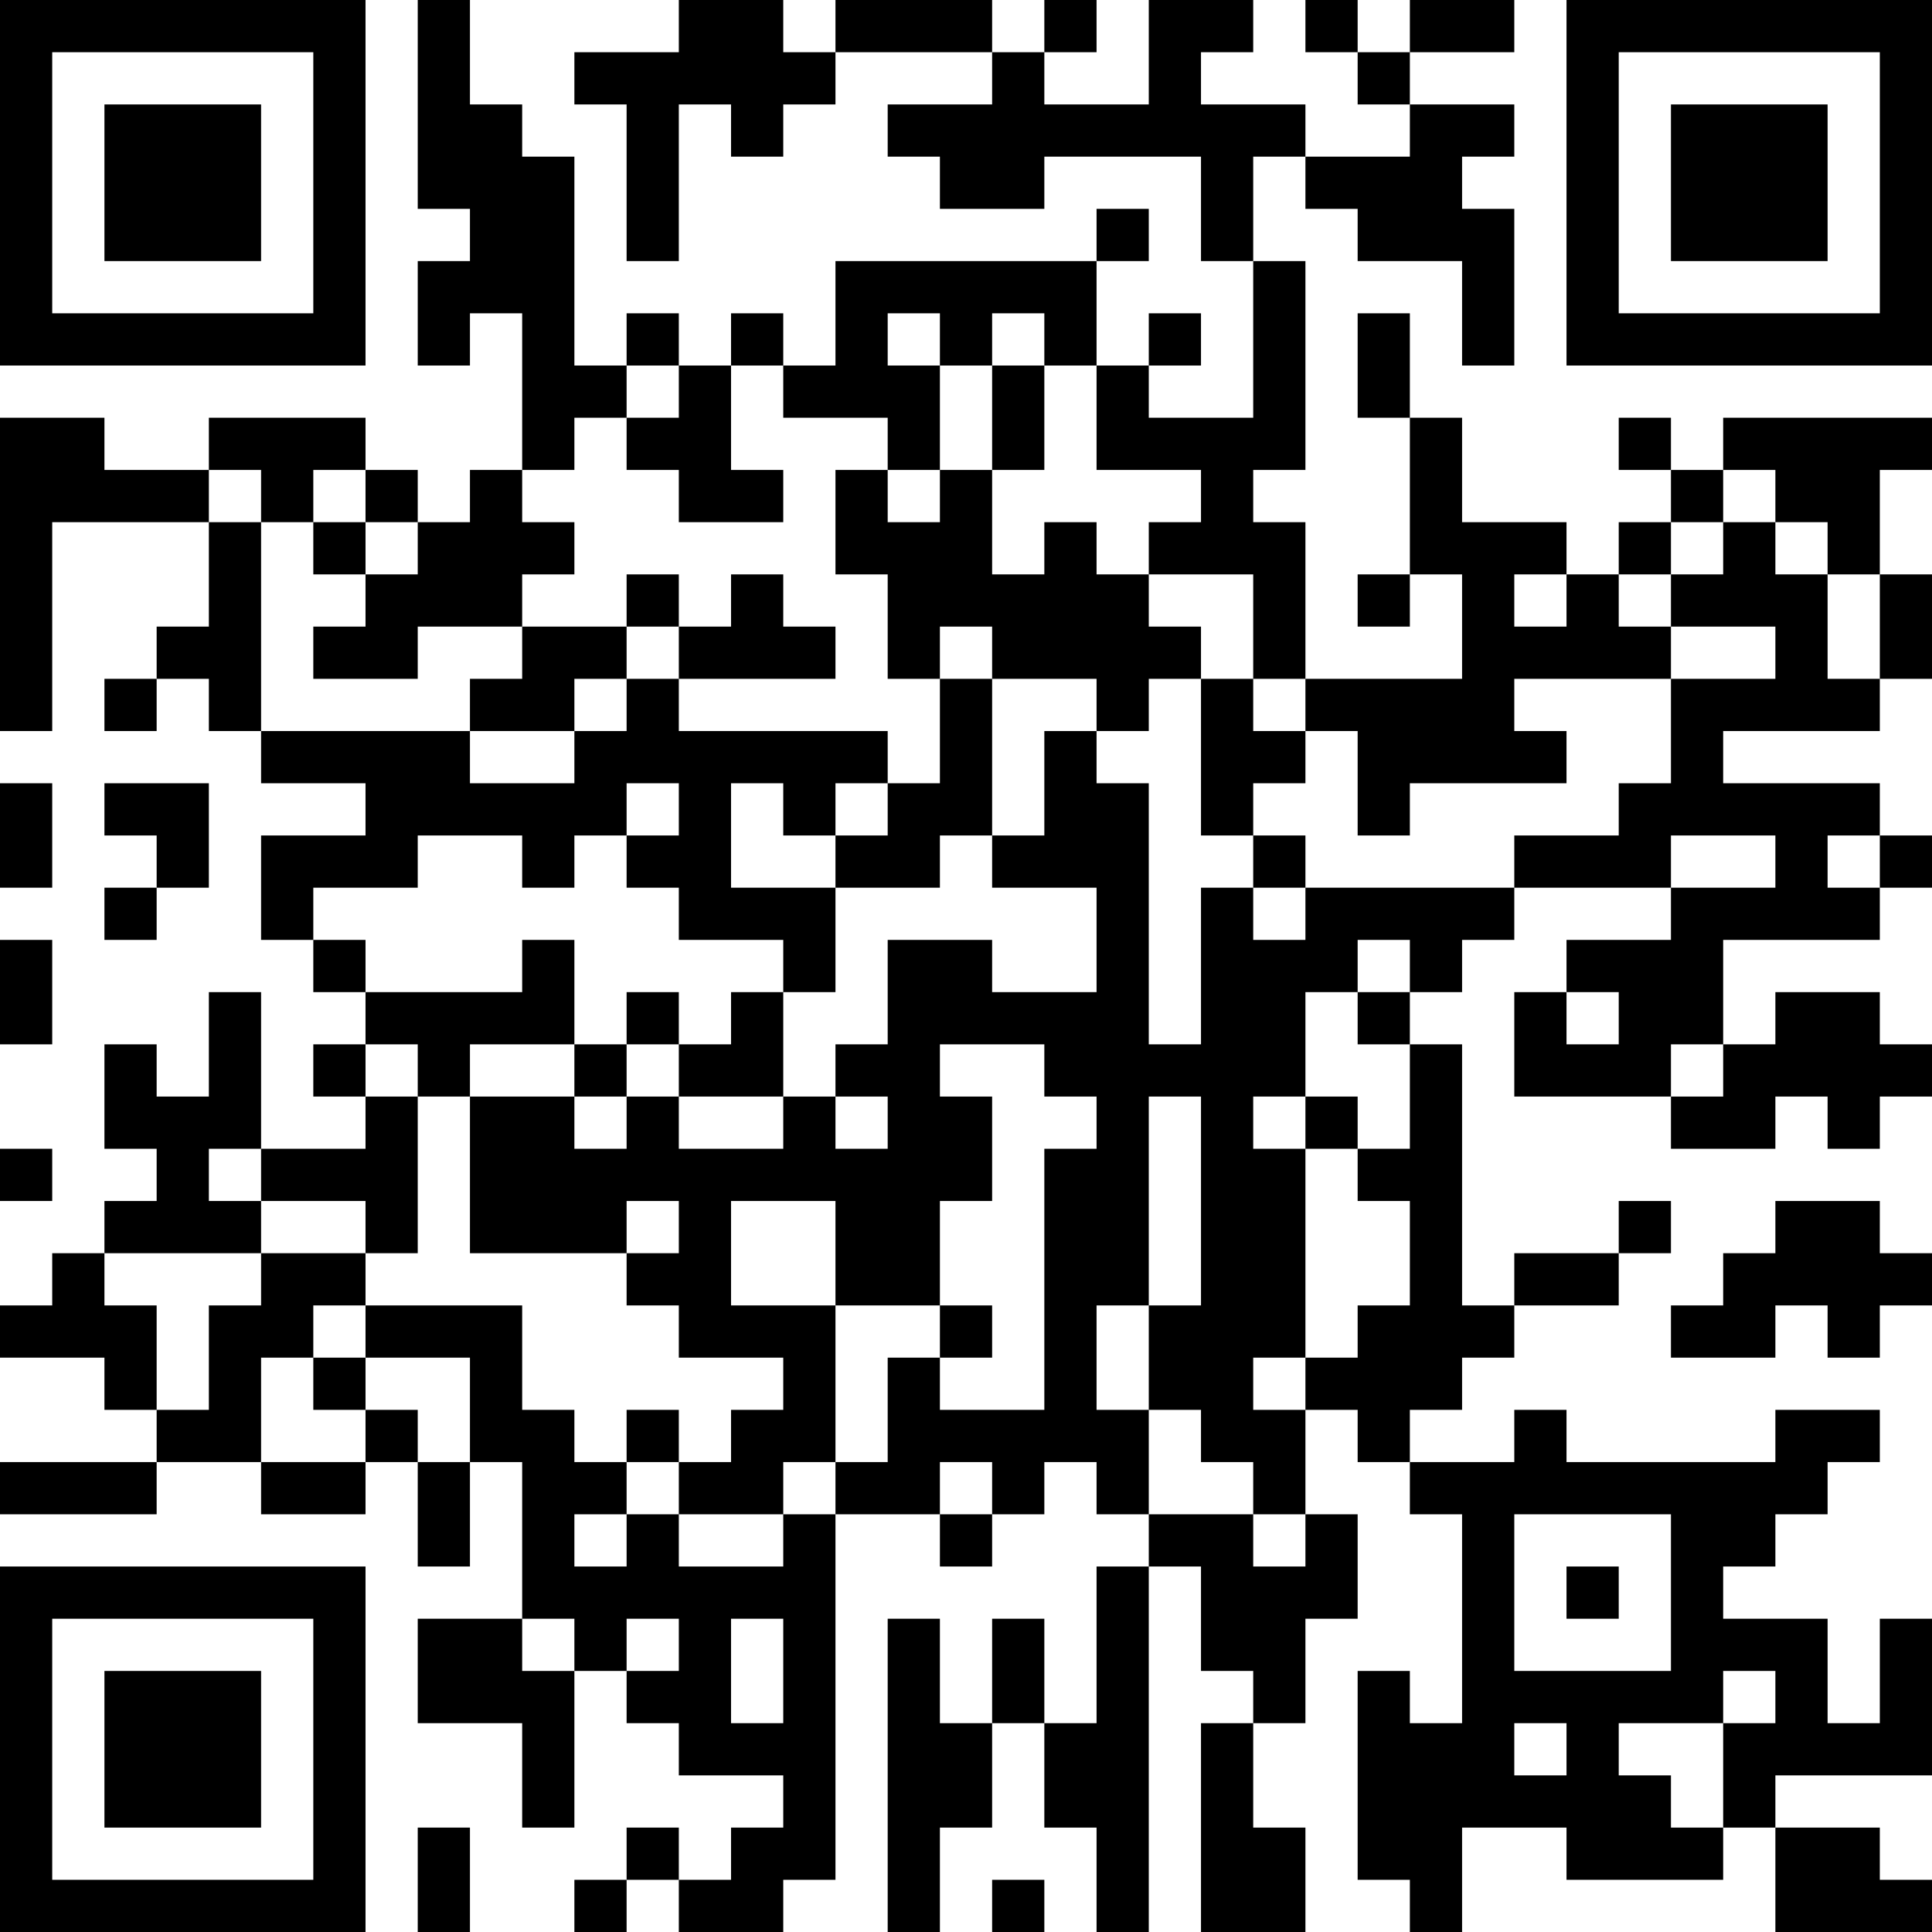 <?xml version="1.0" encoding="UTF-8"?>
<svg xmlns="http://www.w3.org/2000/svg" version="1.1" width="400" height="400" viewBox="0 0 400 400"><rect x="0" y="0" width="400" height="400" fill="#ffffff"/><g transform="scale(10.811)"><g transform="translate(0,0)"><path fill-rule="evenodd" d="M8 0L8 4L9 4L9 5L8 5L8 7L9 7L9 6L10 6L10 9L9 9L9 10L8 10L8 9L7 9L7 8L4 8L4 9L2 9L2 8L0 8L0 14L1 14L1 10L4 10L4 12L3 12L3 13L2 13L2 14L3 14L3 13L4 13L4 14L5 14L5 15L7 15L7 16L5 16L5 18L6 18L6 19L7 19L7 20L6 20L6 21L7 21L7 22L5 22L5 19L4 19L4 21L3 21L3 20L2 20L2 22L3 22L3 23L2 23L2 24L1 24L1 25L0 25L0 26L2 26L2 27L3 27L3 28L0 28L0 29L3 29L3 28L5 28L5 29L7 29L7 28L8 28L8 30L9 30L9 28L10 28L10 31L8 31L8 33L10 33L10 35L11 35L11 32L12 32L12 33L13 33L13 34L15 34L15 35L14 35L14 36L13 36L13 35L12 35L12 36L11 36L11 37L12 37L12 36L13 36L13 37L15 37L15 36L16 36L16 29L18 29L18 30L19 30L19 29L20 29L20 28L21 28L21 29L22 29L22 30L21 30L21 33L20 33L20 31L19 31L19 33L18 33L18 31L17 31L17 37L18 37L18 35L19 35L19 33L20 33L20 35L21 35L21 37L22 37L22 30L23 30L23 32L24 32L24 33L23 33L23 37L25 37L25 35L24 35L24 33L25 33L25 31L26 31L26 29L25 29L25 27L26 27L26 28L27 28L27 29L28 29L28 33L27 33L27 32L26 32L26 36L27 36L27 37L28 37L28 35L30 35L30 36L33 36L33 35L34 35L34 37L37 37L37 36L36 36L36 35L34 35L34 34L37 34L37 31L36 31L36 33L35 33L35 31L33 31L33 30L34 30L34 29L35 29L35 28L36 28L36 27L34 27L34 28L30 28L30 27L29 27L29 28L27 28L27 27L28 27L28 26L29 26L29 25L31 25L31 24L32 24L32 23L31 23L31 24L29 24L29 25L28 25L28 20L27 20L27 19L28 19L28 18L29 18L29 17L32 17L32 18L30 18L30 19L29 19L29 21L32 21L32 22L34 22L34 21L35 21L35 22L36 22L36 21L37 21L37 20L36 20L36 19L34 19L34 20L33 20L33 18L36 18L36 17L37 17L37 16L36 16L36 15L33 15L33 14L36 14L36 13L37 13L37 11L36 11L36 9L37 9L37 8L33 8L33 9L32 9L32 8L31 8L31 9L32 9L32 10L31 10L31 11L30 11L30 10L28 10L28 8L27 8L27 6L26 6L26 8L27 8L27 11L26 11L26 12L27 12L27 11L28 11L28 13L25 13L25 10L24 10L24 9L25 9L25 5L24 5L24 3L25 3L25 4L26 4L26 5L28 5L28 7L29 7L29 4L28 4L28 3L29 3L29 2L27 2L27 1L29 1L29 0L27 0L27 1L26 1L26 0L25 0L25 1L26 1L26 2L27 2L27 3L25 3L25 2L23 2L23 1L24 1L24 0L22 0L22 2L20 2L20 1L21 1L21 0L20 0L20 1L19 1L19 0L16 0L16 1L15 1L15 0L13 0L13 1L11 1L11 2L12 2L12 5L13 5L13 2L14 2L14 3L15 3L15 2L16 2L16 1L19 1L19 2L17 2L17 3L18 3L18 4L20 4L20 3L23 3L23 5L24 5L24 8L22 8L22 7L23 7L23 6L22 6L22 7L21 7L21 5L22 5L22 4L21 4L21 5L16 5L16 7L15 7L15 6L14 6L14 7L13 7L13 6L12 6L12 7L11 7L11 3L10 3L10 2L9 2L9 0ZM17 6L17 7L18 7L18 9L17 9L17 8L15 8L15 7L14 7L14 9L15 9L15 10L13 10L13 9L12 9L12 8L13 8L13 7L12 7L12 8L11 8L11 9L10 9L10 10L11 10L11 11L10 11L10 12L8 12L8 13L6 13L6 12L7 12L7 11L8 11L8 10L7 10L7 9L6 9L6 10L5 10L5 9L4 9L4 10L5 10L5 14L9 14L9 15L11 15L11 14L12 14L12 13L13 13L13 14L17 14L17 15L16 15L16 16L15 16L15 15L14 15L14 17L16 17L16 19L15 19L15 18L13 18L13 17L12 17L12 16L13 16L13 15L12 15L12 16L11 16L11 17L10 17L10 16L8 16L8 17L6 17L6 18L7 18L7 19L10 19L10 18L11 18L11 20L9 20L9 21L8 21L8 20L7 20L7 21L8 21L8 24L7 24L7 23L5 23L5 22L4 22L4 23L5 23L5 24L2 24L2 25L3 25L3 27L4 27L4 25L5 25L5 24L7 24L7 25L6 25L6 26L5 26L5 28L7 28L7 27L8 27L8 28L9 28L9 26L7 26L7 25L10 25L10 27L11 27L11 28L12 28L12 29L11 29L11 30L12 30L12 29L13 29L13 30L15 30L15 29L16 29L16 28L17 28L17 26L18 26L18 27L20 27L20 22L21 22L21 21L20 21L20 20L18 20L18 21L19 21L19 23L18 23L18 25L16 25L16 23L14 23L14 25L16 25L16 28L15 28L15 29L13 29L13 28L14 28L14 27L15 27L15 26L13 26L13 25L12 25L12 24L13 24L13 23L12 23L12 24L9 24L9 21L11 21L11 22L12 22L12 21L13 21L13 22L15 22L15 21L16 21L16 22L17 22L17 21L16 21L16 20L17 20L17 18L19 18L19 19L21 19L21 17L19 17L19 16L20 16L20 14L21 14L21 15L22 15L22 20L23 20L23 17L24 17L24 18L25 18L25 17L29 17L29 16L31 16L31 15L32 15L32 13L34 13L34 12L32 12L32 11L33 11L33 10L34 10L34 11L35 11L35 13L36 13L36 11L35 11L35 10L34 10L34 9L33 9L33 10L32 10L32 11L31 11L31 12L32 12L32 13L29 13L29 14L30 14L30 15L27 15L27 16L26 16L26 14L25 14L25 13L24 13L24 11L22 11L22 10L23 10L23 9L21 9L21 7L20 7L20 6L19 6L19 7L18 7L18 6ZM19 7L19 9L18 9L18 10L17 10L17 9L16 9L16 11L17 11L17 13L18 13L18 15L17 15L17 16L16 16L16 17L18 17L18 16L19 16L19 13L21 13L21 14L22 14L22 13L23 13L23 16L24 16L24 17L25 17L25 16L24 16L24 15L25 15L25 14L24 14L24 13L23 13L23 12L22 12L22 11L21 11L21 10L20 10L20 11L19 11L19 9L20 9L20 7ZM6 10L6 11L7 11L7 10ZM12 11L12 12L10 12L10 13L9 13L9 14L11 14L11 13L12 13L12 12L13 12L13 13L16 13L16 12L15 12L15 11L14 11L14 12L13 12L13 11ZM29 11L29 12L30 12L30 11ZM18 12L18 13L19 13L19 12ZM0 15L0 17L1 17L1 15ZM2 15L2 16L3 16L3 17L2 17L2 18L3 18L3 17L4 17L4 15ZM32 16L32 17L34 17L34 16ZM35 16L35 17L36 17L36 16ZM0 18L0 20L1 20L1 18ZM26 18L26 19L25 19L25 21L24 21L24 22L25 22L25 26L24 26L24 27L25 27L25 26L26 26L26 25L27 25L27 23L26 23L26 22L27 22L27 20L26 20L26 19L27 19L27 18ZM12 19L12 20L11 20L11 21L12 21L12 20L13 20L13 21L15 21L15 19L14 19L14 20L13 20L13 19ZM30 19L30 20L31 20L31 19ZM32 20L32 21L33 21L33 20ZM22 21L22 25L21 25L21 27L22 27L22 29L24 29L24 30L25 30L25 29L24 29L24 28L23 28L23 27L22 27L22 25L23 25L23 21ZM25 21L25 22L26 22L26 21ZM0 22L0 23L1 23L1 22ZM34 23L34 24L33 24L33 25L32 25L32 26L34 26L34 25L35 25L35 26L36 26L36 25L37 25L37 24L36 24L36 23ZM18 25L18 26L19 26L19 25ZM6 26L6 27L7 27L7 26ZM12 27L12 28L13 28L13 27ZM18 28L18 29L19 29L19 28ZM29 29L29 32L32 32L32 29ZM30 30L30 31L31 31L31 30ZM10 31L10 32L11 32L11 31ZM12 31L12 32L13 32L13 31ZM14 31L14 33L15 33L15 31ZM33 32L33 33L31 33L31 34L32 34L32 35L33 35L33 33L34 33L34 32ZM29 33L29 34L30 34L30 33ZM8 35L8 37L9 37L9 35ZM19 36L19 37L20 37L20 36ZM0 0L0 7L7 7L7 0ZM1 1L1 6L6 6L6 1ZM2 2L2 5L5 5L5 2ZM30 0L30 7L37 7L37 0ZM31 1L31 6L36 6L36 1ZM32 2L32 5L35 5L35 2ZM0 30L0 37L7 37L7 30ZM1 31L1 36L6 36L6 31ZM2 32L2 35L5 35L5 32Z" fill="#000000"/></g></g></svg>
